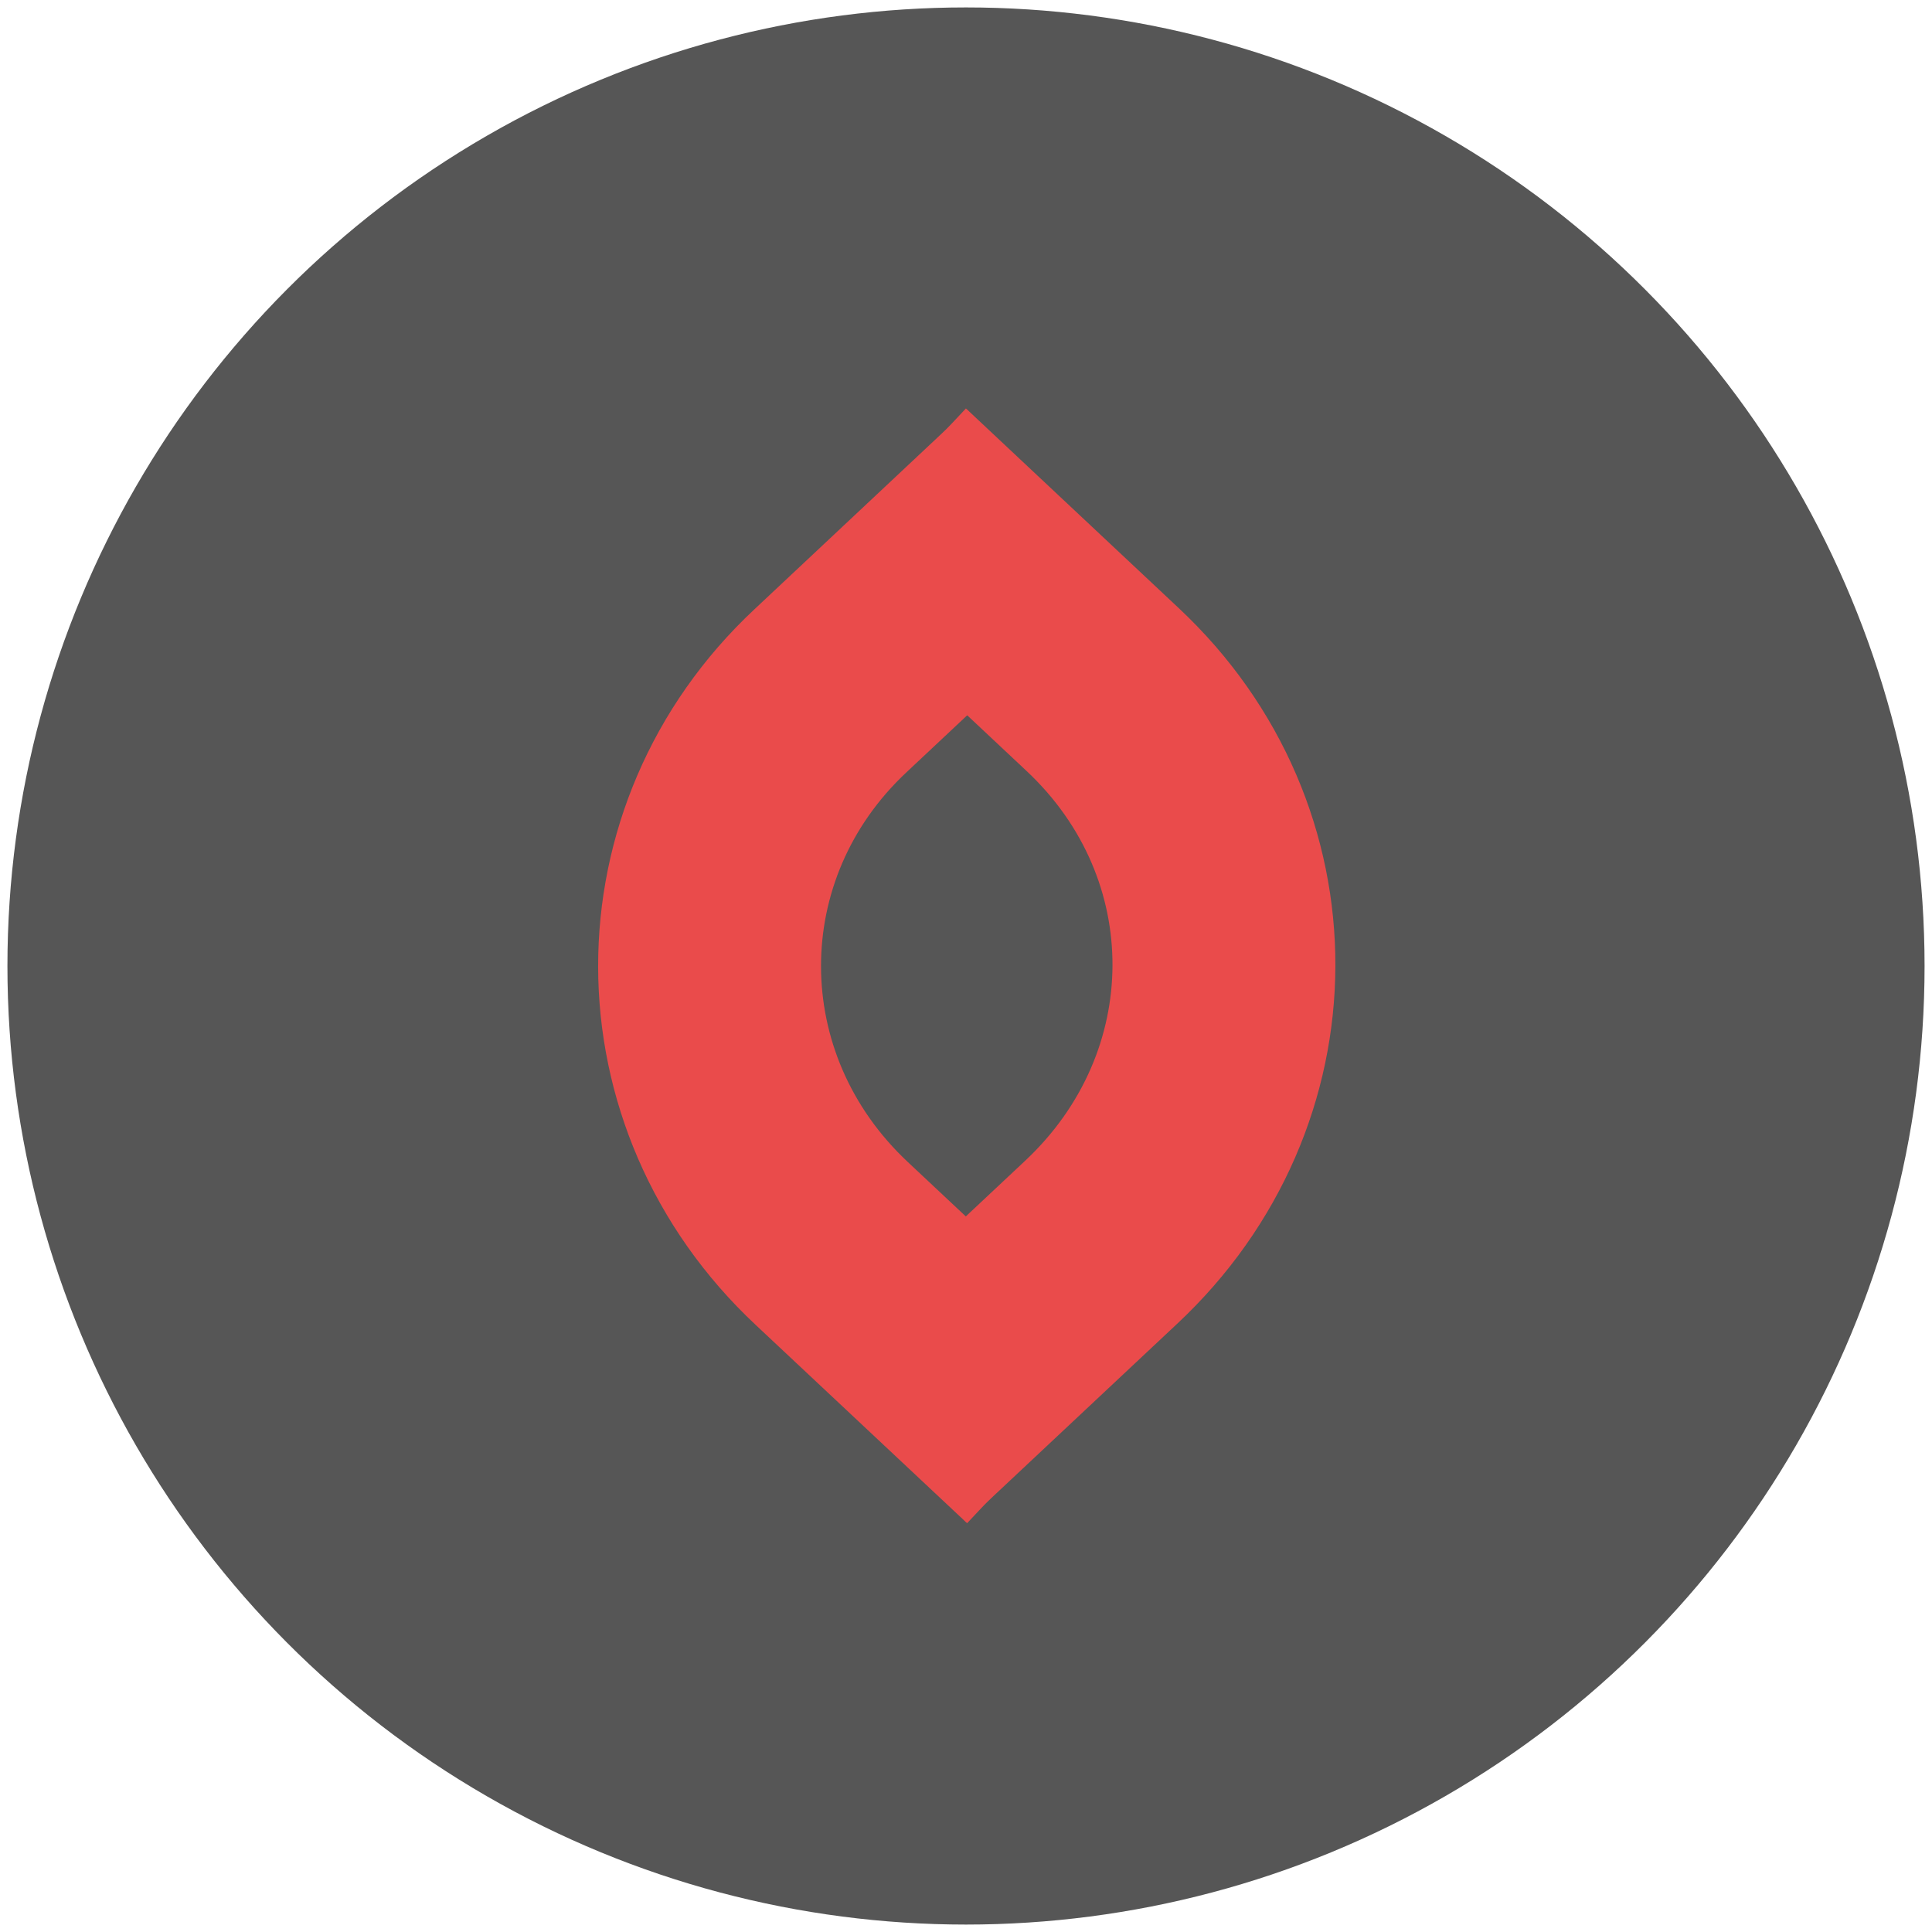 <svg viewBox="0 0 104 104" xmlns="http://www.w3.org/2000/svg"><g clip-rule="evenodd"><circle cx="52" cy="52" fill="#565656" fill-rule="evenodd" r="51.6"/><g fill="none" stroke="#ea4b4b" stroke-miterlimit="10" stroke-width="12" transform="matrix(-.707 -.707 .707 -.707 27.53 54.783)"><path d="m5.7 34.5-15.7.5c-12 .4-21.4-9.1-21-21.1l.5-15.6"/><path d="m-36.4 4.1 15.6-.5c12-.4 21.5 9.1 21.1 21l-.5 15.7"/></g></g></svg>